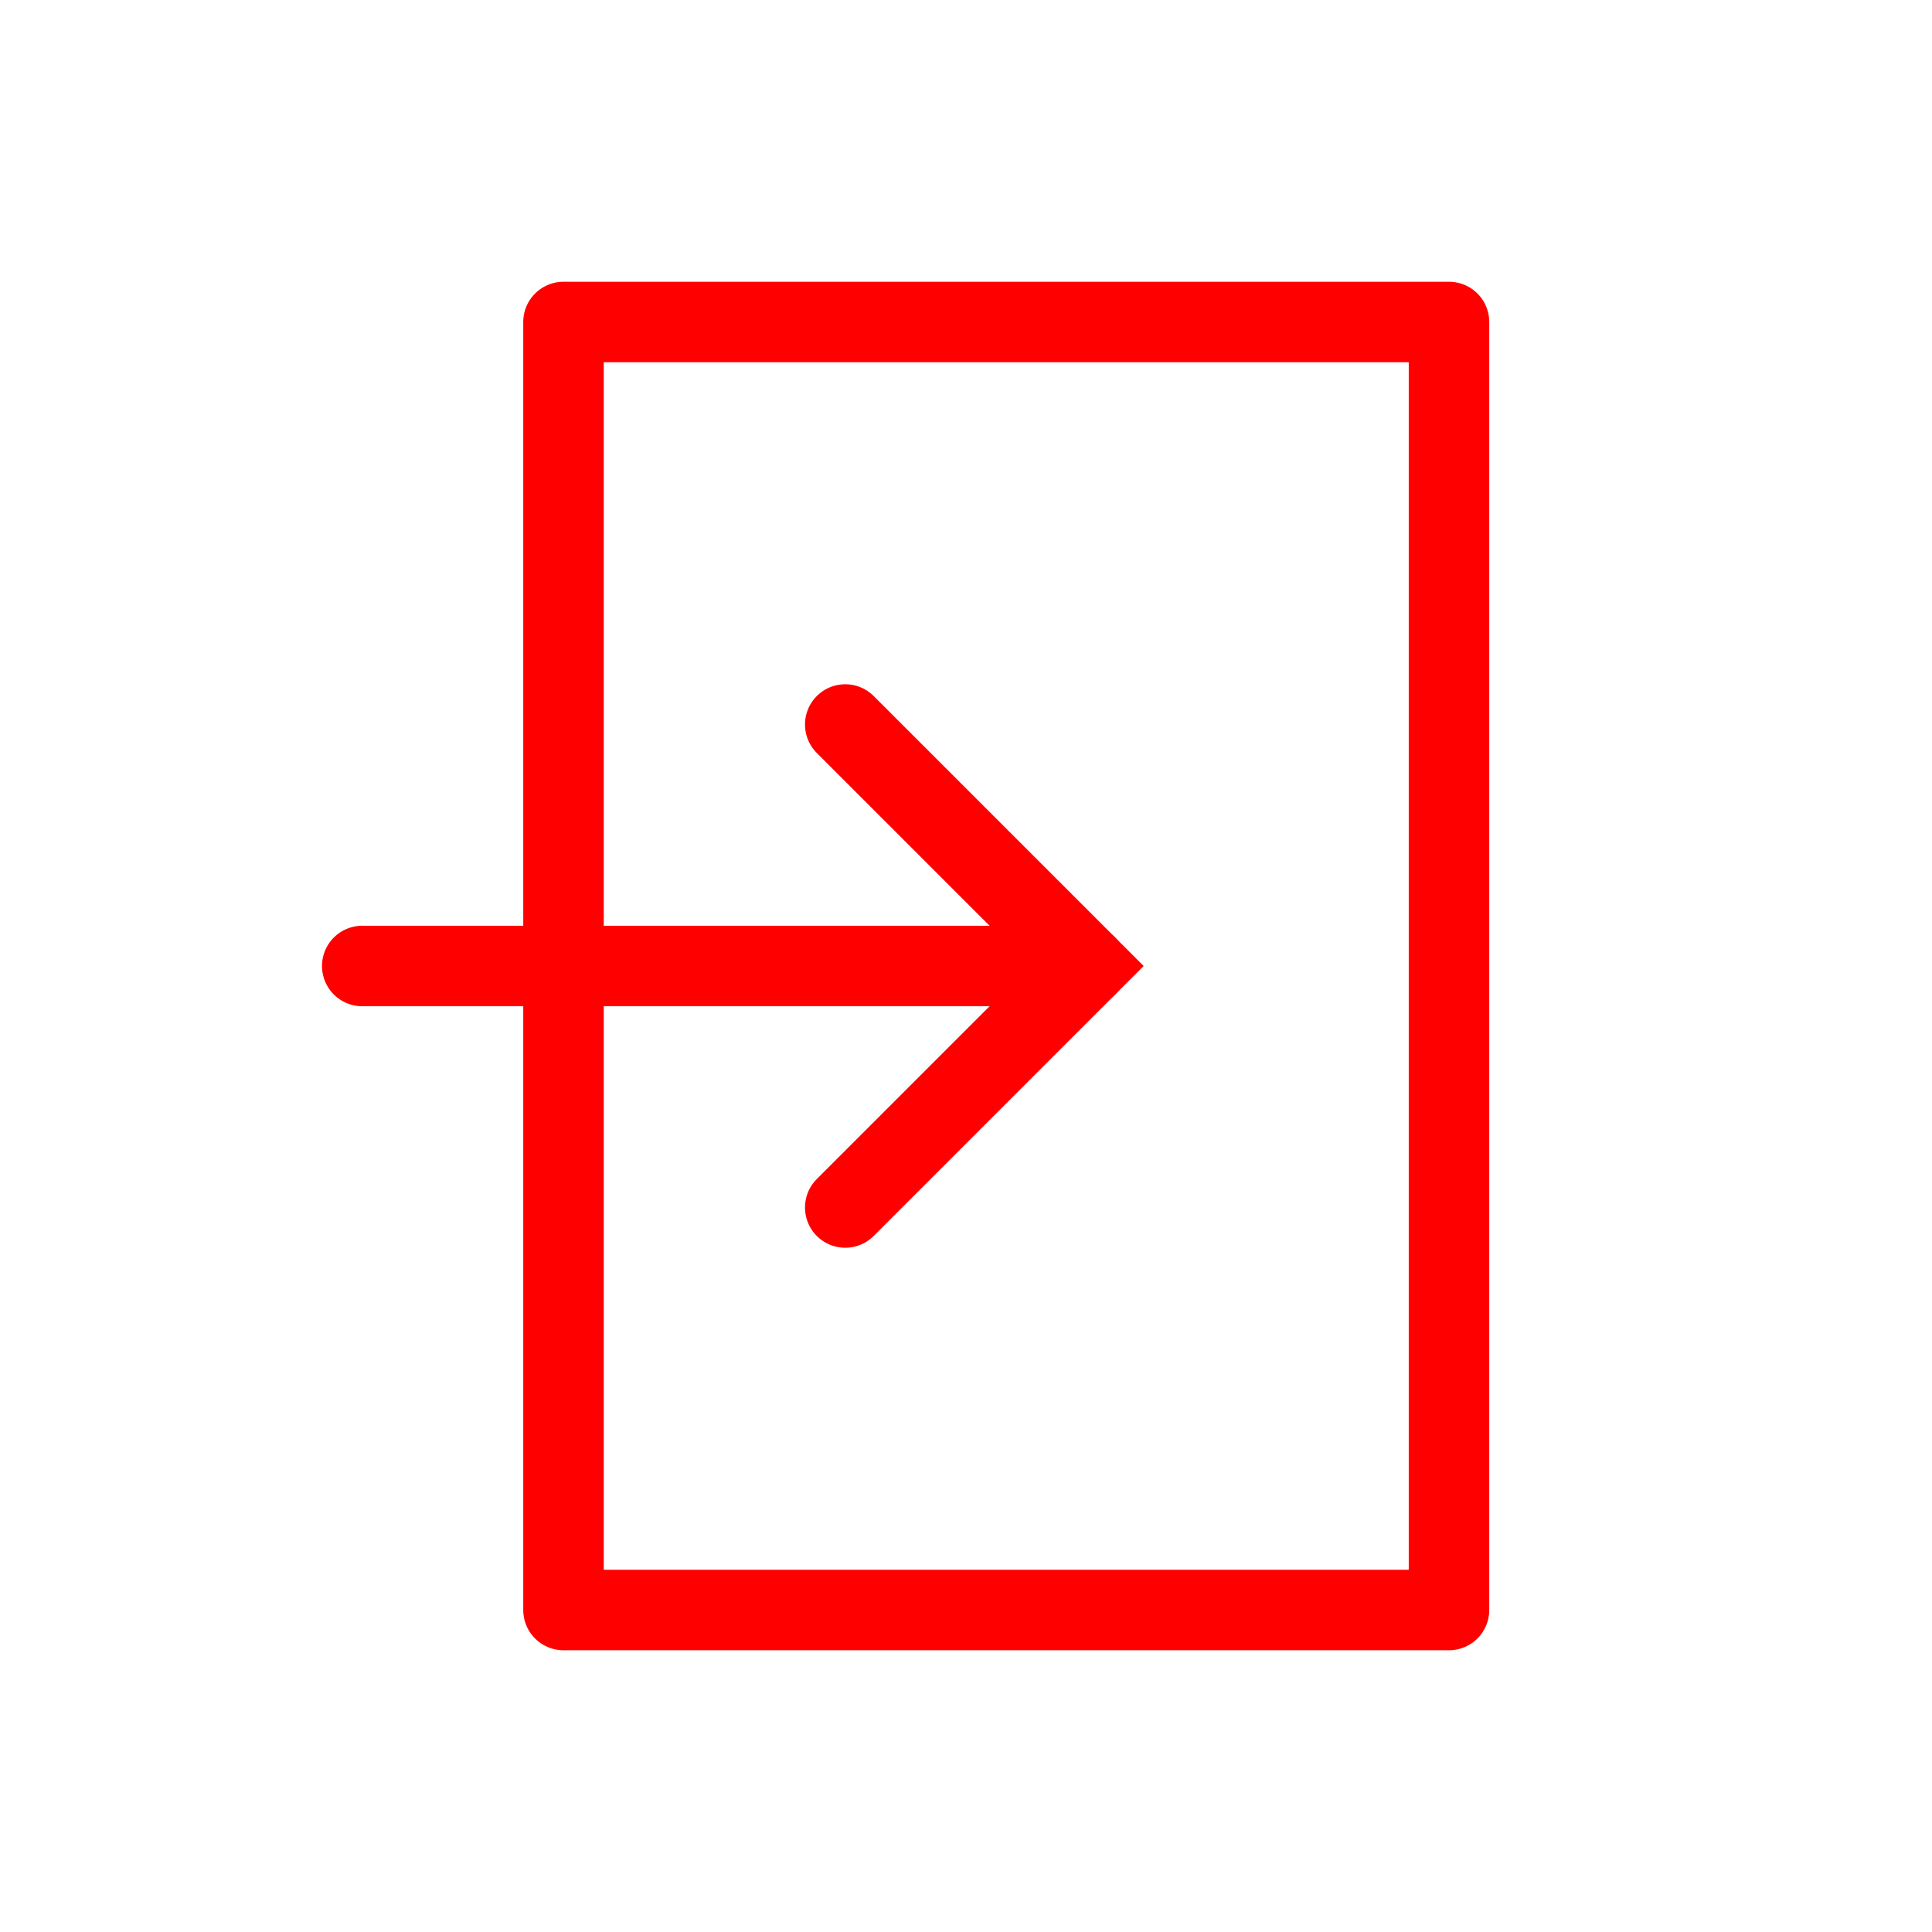 <svg xmlns="http://www.w3.org/2000/svg" fill="none" viewBox="0 0 24 24" height="24" width="24">
<g id="entrance">
<g id="Icon/arrow-right">
<g id="Icon/arrow-down">
<path stroke-linecap="round" stroke="#FF0000" d="M4.5 12H13.5" id="Path 2"></path>
<path stroke-linecap="round" stroke="#FF0000" d="M10.5 15L13.5 12L10.5 9" id="Path 3"></path>
</g>
</g>
<path stroke-linejoin="round" stroke-linecap="round" stroke="#FF0000" d="M18 4V20H7L7 4L18 4Z" clip-rule="evenodd" fill-rule="evenodd" id="Rectangle 2"></path>
</g>
</svg>
